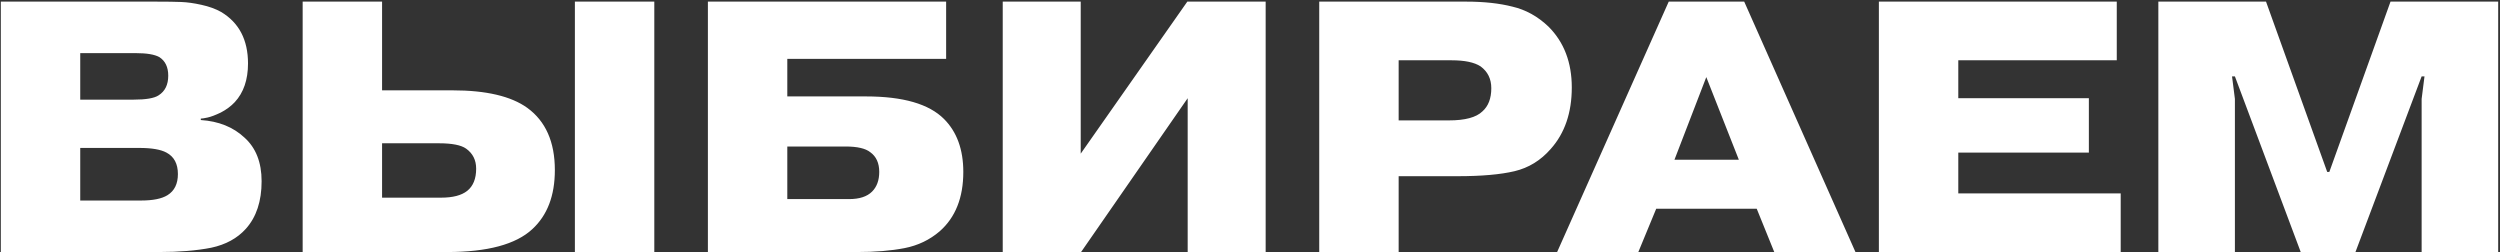 <?xml version="1.0" encoding="UTF-8"?> <svg xmlns="http://www.w3.org/2000/svg" width="615" height="62" viewBox="0 0 615 62" fill="none"><rect x="0" y="0" width="615" height="62" fill="#333333" stroke="none"/><path d="M19.739 36.392V49.328H34.7C37.633 49.328 39.803 48.888 41.212 48.008C42.913 46.952 43.764 45.221 43.764 42.816C43.764 40.293 42.825 38.533 40.947 37.536C39.539 36.773 37.31 36.392 34.26 36.392H19.739ZM19.739 13.072V24.512H32.852C35.902 24.512 37.956 24.16 39.011 23.456C40.596 22.459 41.388 20.845 41.388 18.616C41.388 16.504 40.654 14.979 39.188 14.04C38.014 13.395 36.108 13.072 33.468 13.072H19.739ZM0.204 0.4H38.395C41.035 0.4 43.089 0.429 44.556 0.488C46.081 0.547 47.753 0.781 49.572 1.192C51.449 1.603 53.062 2.189 54.411 2.952C58.812 5.592 61.011 9.816 61.011 15.624C61.011 19.613 59.926 22.781 57.755 25.128C56.817 26.125 55.673 26.976 54.324 27.68C52.974 28.325 51.889 28.736 51.068 28.912C50.246 29.088 49.689 29.176 49.395 29.176V29.528C53.795 29.821 57.374 31.259 60.132 33.84C62.947 36.363 64.356 39.941 64.356 44.576C64.356 49.504 63.065 53.405 60.483 56.28C58.371 58.627 55.526 60.181 51.947 60.944C48.369 61.648 44.086 62 39.099 62H0.204V0.4ZM93.99 35.248V48.624H108.51C111.384 48.624 113.526 48.067 114.934 46.952C116.4 45.779 117.134 43.96 117.134 41.496C117.134 39.384 116.312 37.741 114.67 36.568C113.438 35.688 111.208 35.248 107.982 35.248H93.99ZM93.99 0.4V22.224H111.326C119.598 22.224 125.728 23.661 129.718 26.536C134.235 29.821 136.494 34.925 136.494 41.848C136.494 48.125 134.646 52.965 130.95 56.368C126.902 60.123 119.92 62 110.006 62H74.454V0.4H93.99ZM141.422 0.4H160.958V62H141.422V0.4ZM193.677 36.04V48.976H208.901C211.424 48.976 213.301 48.36 214.533 47.128C215.706 45.955 216.293 44.341 216.293 42.288C216.293 40.117 215.56 38.504 214.093 37.448C212.92 36.509 210.896 36.04 208.021 36.04H193.677ZM193.677 14.48V23.72H213.037C222.13 23.72 228.525 25.568 232.221 29.264C235.389 32.432 236.973 36.773 236.973 42.288C236.973 48.624 235.037 53.493 231.165 56.896C228.701 59.008 225.826 60.387 222.541 61.032C219.256 61.677 215.354 62 210.837 62H174.141V0.4H232.749V14.48H193.677ZM265.856 37.8L292.08 0.4H311.352V62H292.168V24.16L265.944 62H246.672V0.4H265.856V37.8ZM344.068 14.832V29.616H356.476C360.406 29.616 363.134 28.883 364.66 27.416C366.126 26.125 366.86 24.219 366.86 21.696C366.86 19.408 365.98 17.619 364.22 16.328C362.694 15.331 360.318 14.832 357.092 14.832H344.068ZM324.532 0.4H360.7C365.041 0.4 368.825 0.811 372.052 1.632C375.337 2.395 378.3 4.037 380.94 6.56C384.753 10.373 386.66 15.36 386.66 21.52C386.66 27.739 384.929 32.784 381.468 36.656C379.004 39.472 376.041 41.291 372.58 42.112C369.118 42.933 364.454 43.344 358.588 43.344H344.068V62H324.532V0.4ZM411.916 39.296H427.756L419.748 18.968L411.916 39.296ZM407.428 51.352L403.028 62H383.052L410.508 0.4H429.076L456.444 62H436.468L432.156 51.352H407.428ZM481.74 24.16H513.86V37.536H481.74V47.568H521.692V62H462.204V0.4H520.724V14.832H481.74V24.16ZM565.978 62L549.786 18.792H549.082L549.786 24.336V62H530.954V0.4H557.442L572.49 42.288H573.018L588.066 0.4H614.554V62H595.722V24.336L596.426 18.792H595.722L579.442 62H565.978Z" fill="white"></path></svg> 